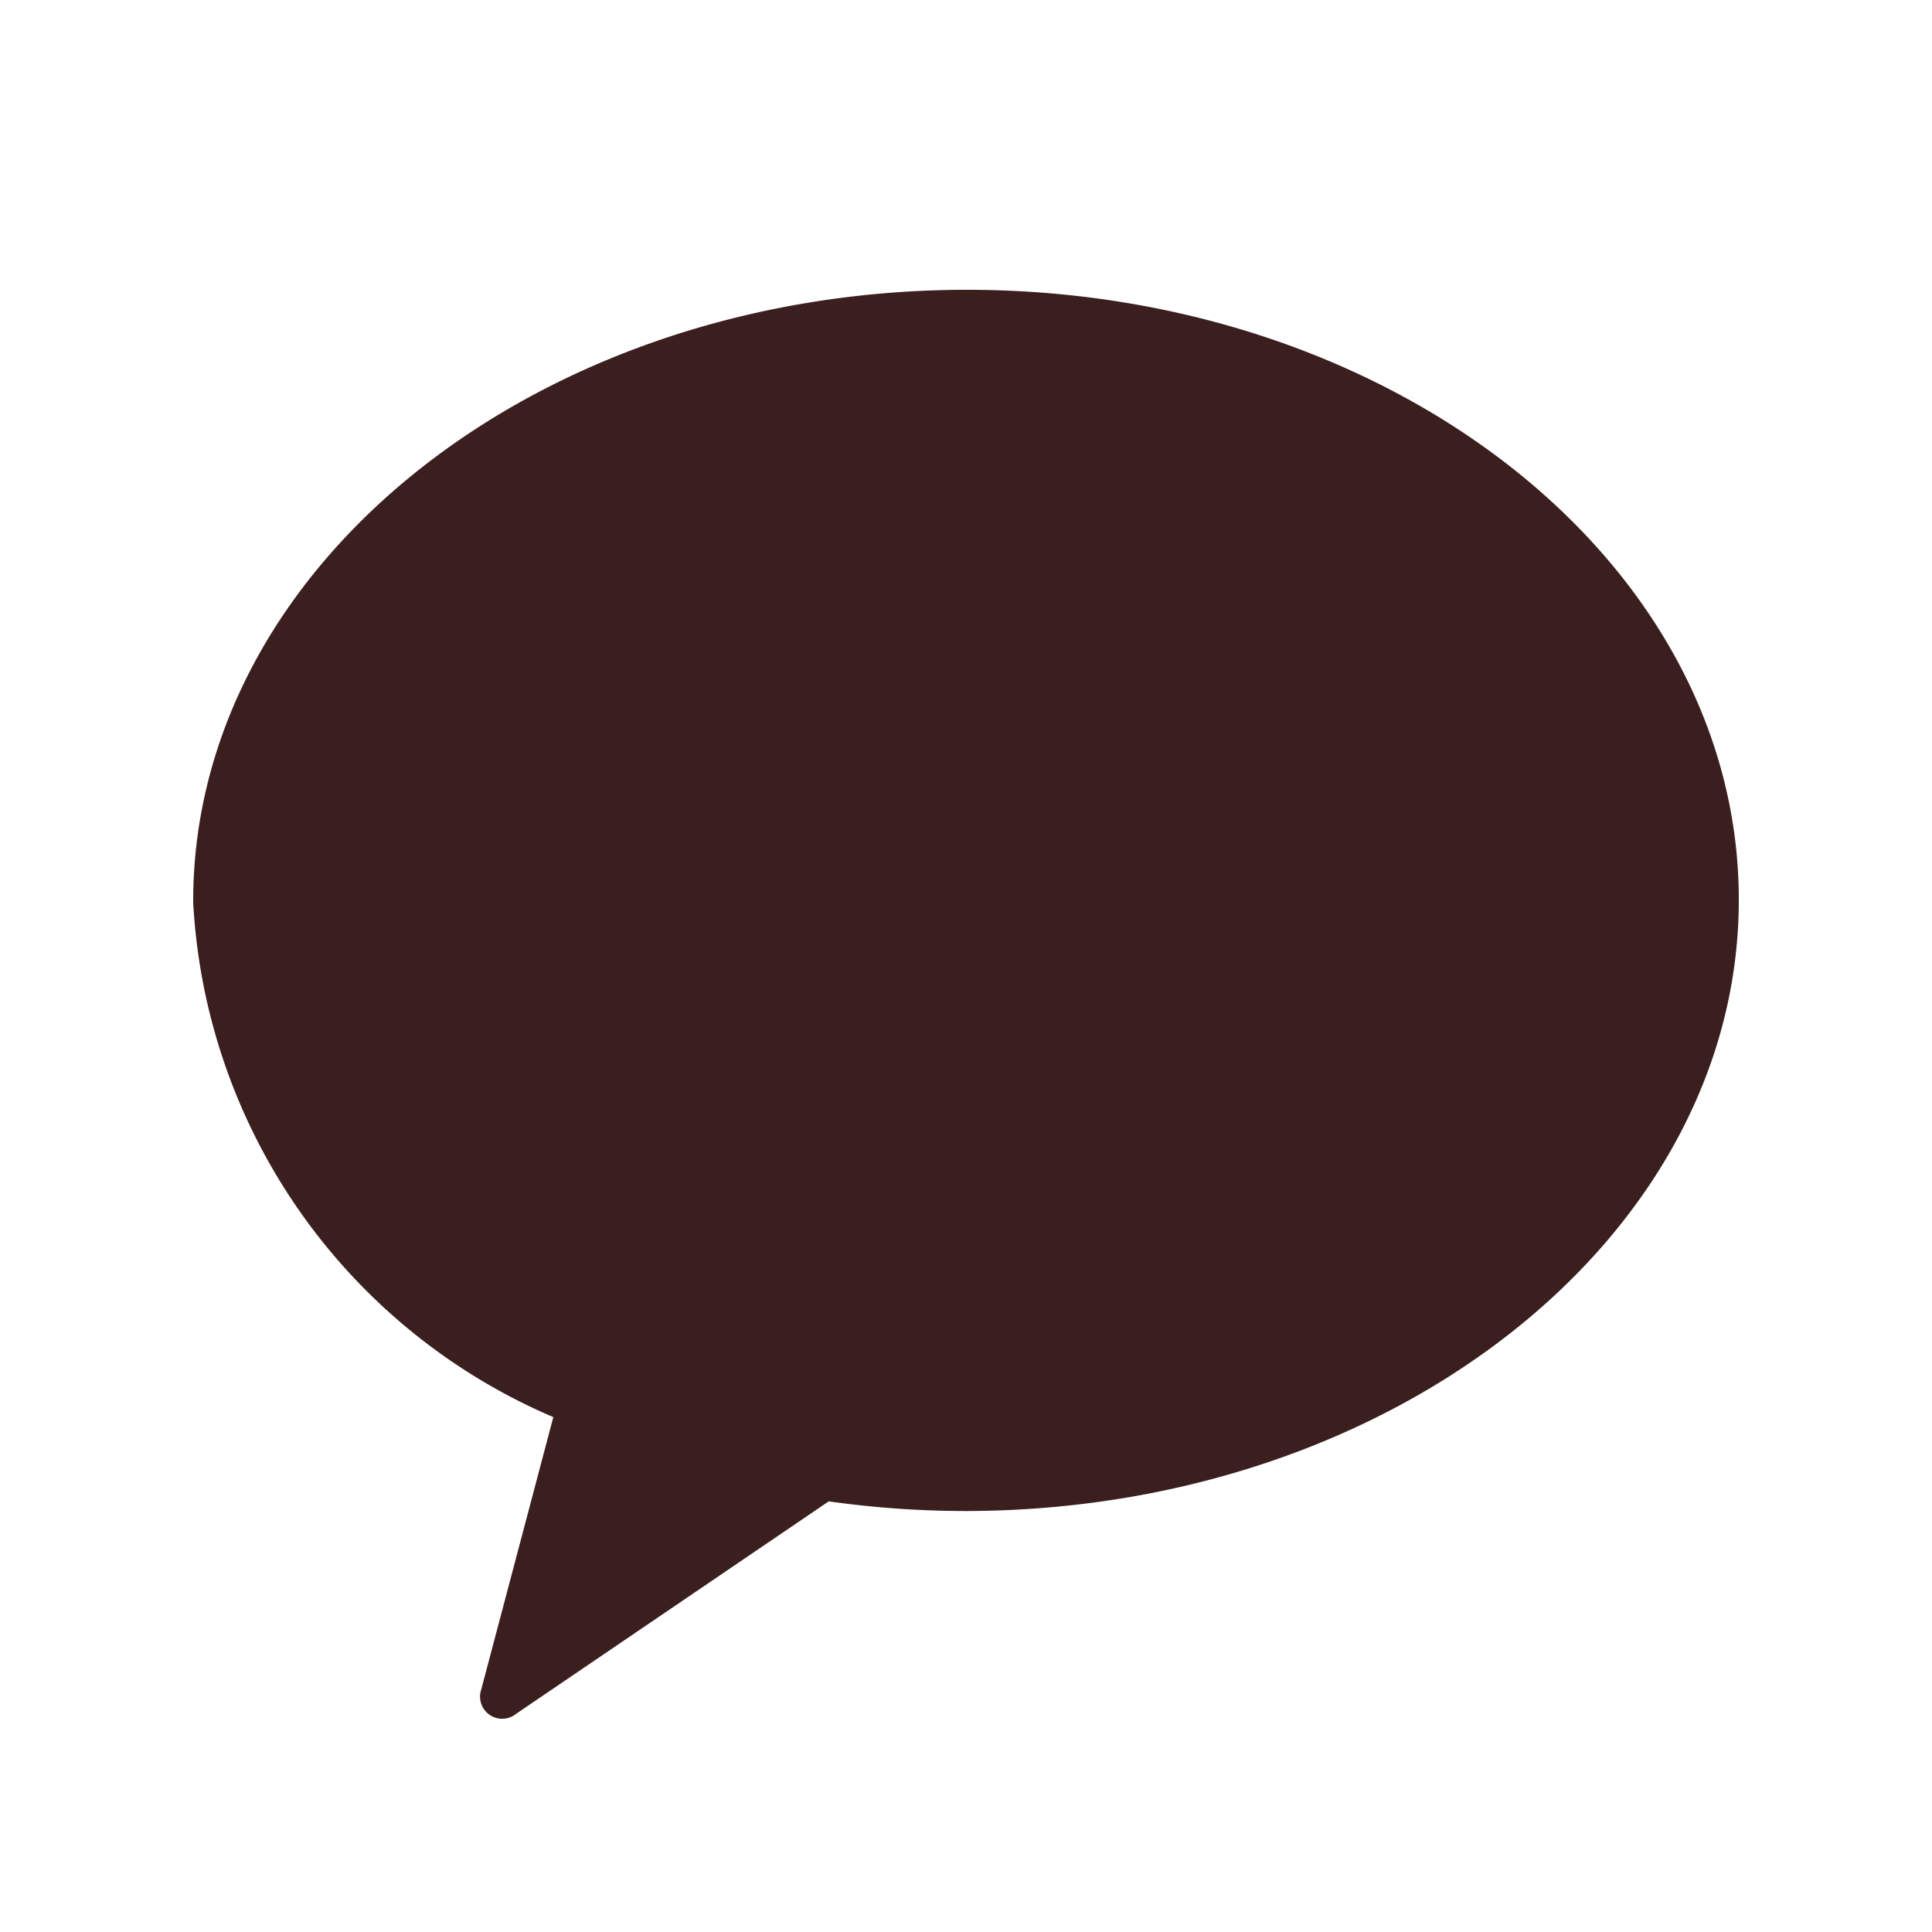 <svg id="icon_kakao_20dp" xmlns="http://www.w3.org/2000/svg" xmlns:xlink="http://www.w3.org/1999/xlink" width="20" height="20" viewBox="0 0 20 20">
  <defs>
    <clipPath id="clip-path">
      <rect id="사각형_50" data-name="사각형 50" width="20" height="20" fill="none"/>
    </clipPath>
  </defs>
  <g id="마스크_그룹_3" data-name="마스크 그룹 3" clip-path="url(#clip-path)">
    <path id="패스_45" data-name="패스 45" d="M7.981,0C3.563.013-.01,2.854,0,6.344a6.152,6.152,0,0,0,3.728,5.326l-.746,2.819a.229.229,0,0,0,.36.253l3.237-2.2a10.165,10.165,0,0,0,1.439.1C12.436,12.628,16.01,9.788,16,6.3S12.4-.012,7.981,0" transform="translate(2 3)" fill="#3b1e1e"/>
  </g>
</svg>

